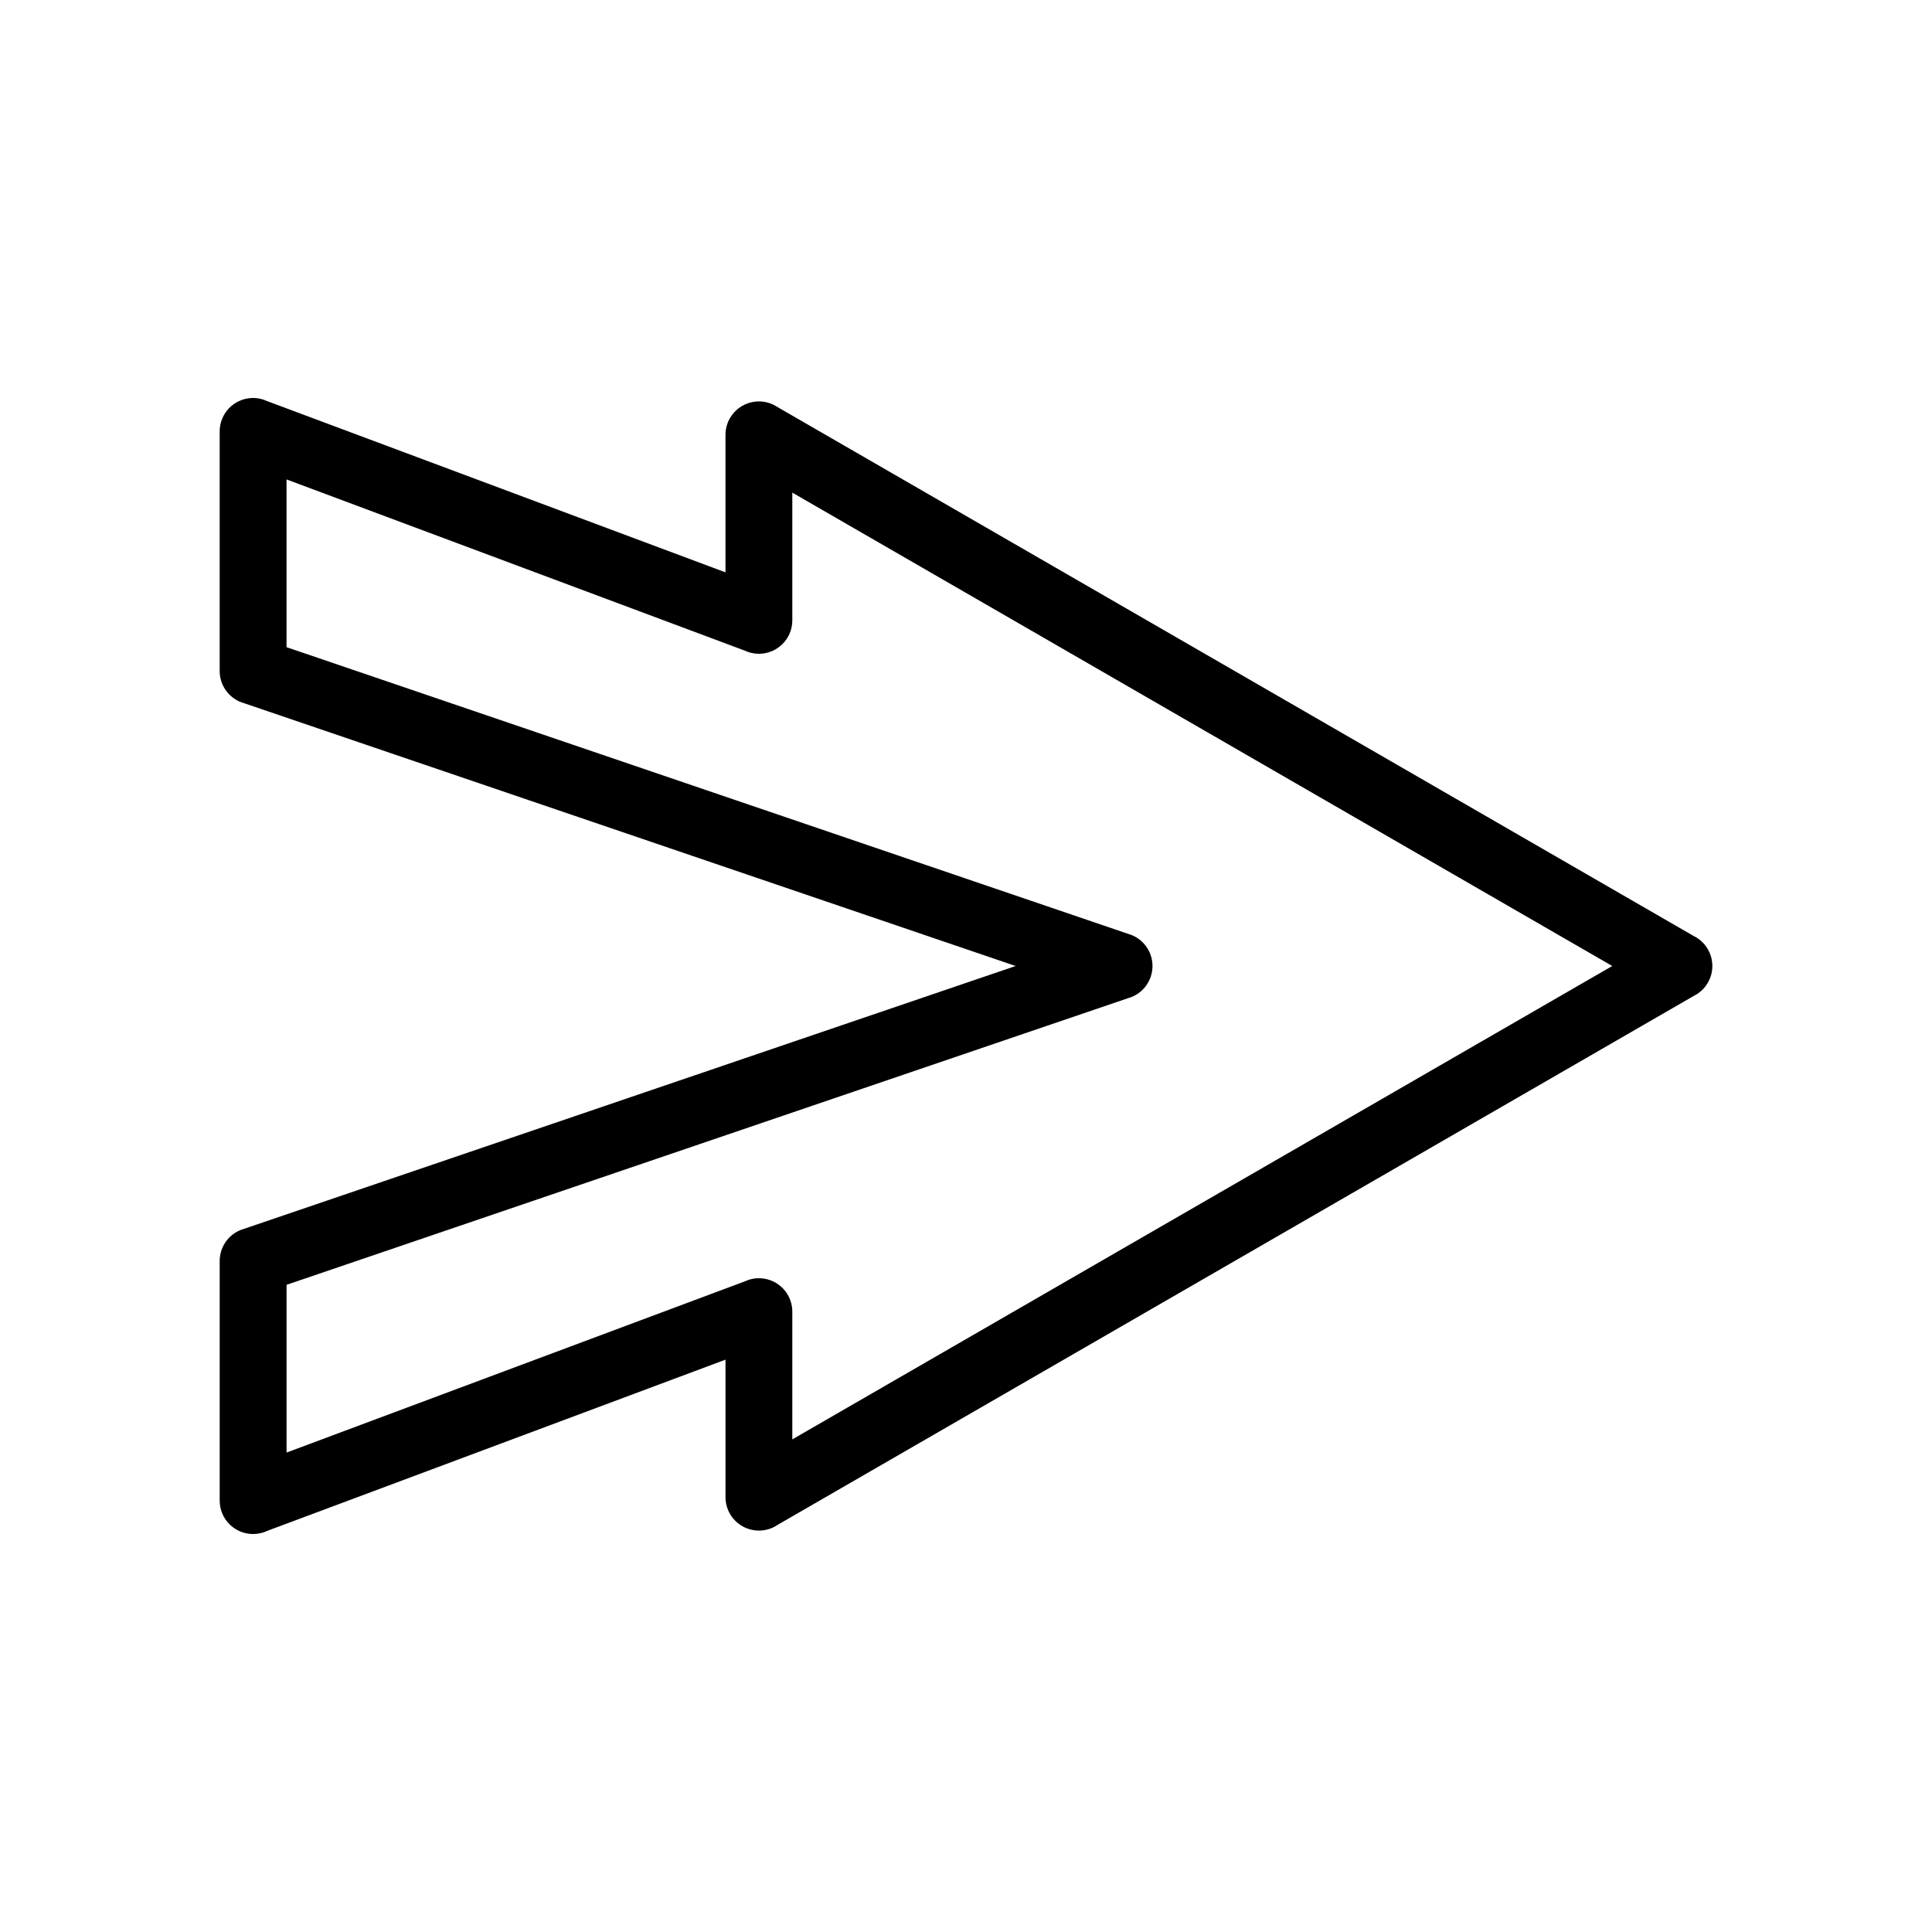 <?xml version="1.0" encoding="UTF-8"?>
<!-- Uploaded to: SVG Repo, www.svgrepo.com, Generator: SVG Repo Mixer Tools -->
<svg fill="#000000" width="800px" height="800px" version="1.1" viewBox="144 144 512 512" xmlns="http://www.w3.org/2000/svg">
 <path d="m219.93 528.95 122.1-45.617-0.012-0.031c4.582-1.711 9.684 0.613 11.395 5.195 0.406 1.082 0.582 2.195 0.559 3.285v33.668l217.29-125.45-217.29-125.45v33.852c0 4.891-3.965 8.855-8.855 8.855-1.371 0-2.668-0.312-3.824-0.867l-121.36-45.34v44.457l223.47 76.121 0.02-0.012c4.629 1.578 7.106 6.609 5.527 11.238-0.984 2.891-3.32 4.945-6.059 5.691l-222.95 75.945v44.457zm116.33-24.625-121.36 45.34c-1.156 0.555-2.457 0.867-3.824 0.867-4.891 0-8.855-3.965-8.855-8.855v-63.328c-0.074-3.75 2.258-7.285 6-8.559l0.02 0.012 204.91-69.801-204.39-69.621c-3.769-1.016-6.543-4.461-6.543-8.551v-63.32c-0.023-1.09 0.156-2.203 0.559-3.285 1.711-4.582 6.812-6.906 11.395-5.195l-0.012 0.031 122.1 45.617v-36.344c-0.02-1.535 0.363-3.098 1.188-4.527 2.445-4.234 7.863-5.688 12.098-3.242v0.023l243.27 140.45c1.535 0.746 2.871 1.945 3.789 3.531 2.445 4.234 0.996 9.652-3.242 12.098l-0.012-0.02-243.28 140.46c-1.414 0.957-3.117 1.516-4.953 1.516-4.891 0-8.855-3.965-8.855-8.855v-36.441z"/>
</svg>